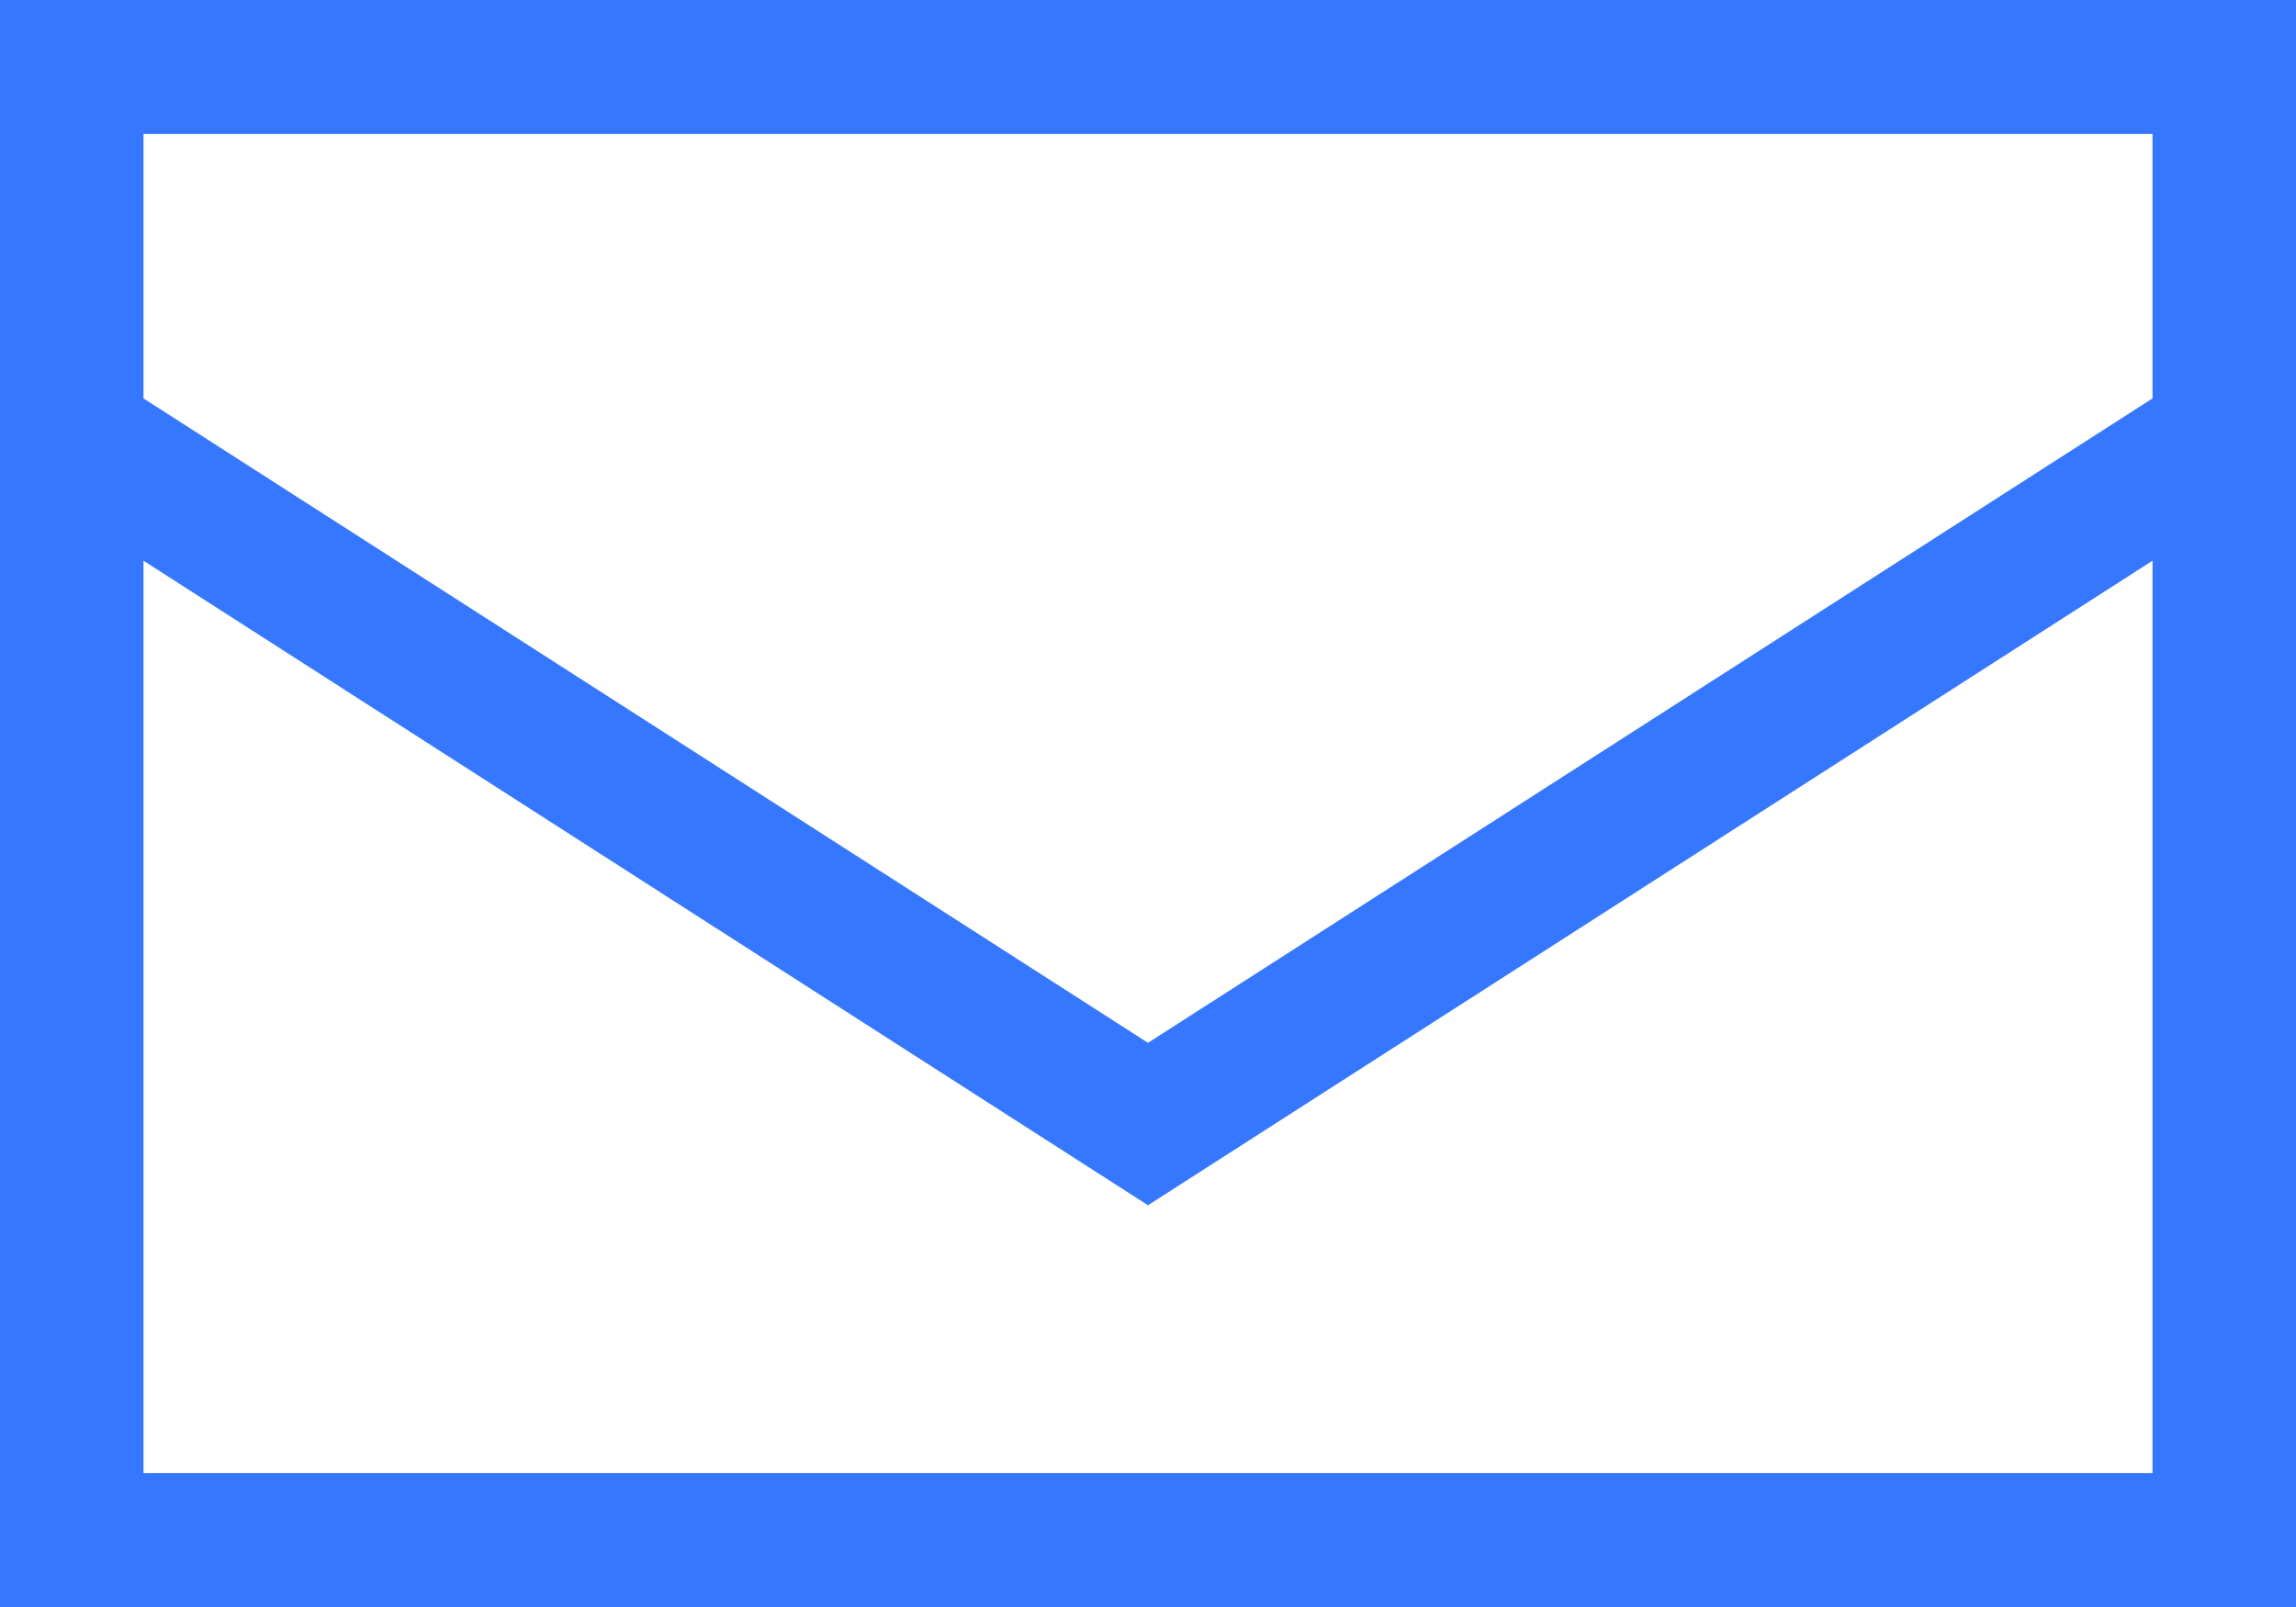 <svg width="20" height="14" viewBox="0 0 20 14" fill="none" xmlns="http://www.w3.org/2000/svg">
<path id="Vector" d="M1.25 3.471L10 9.085L18.75 3.471V1.167H1.25V3.471ZM18.75 4.885L10 10.5L1.25 4.885V12.833H18.75V4.885ZM0 12.833V4.083V1.167V0H1.25H18.75H20V1.167V4.083V12.833V14H18.75H1.25H0V12.833Z" fill="#3577FF"/>
</svg>
